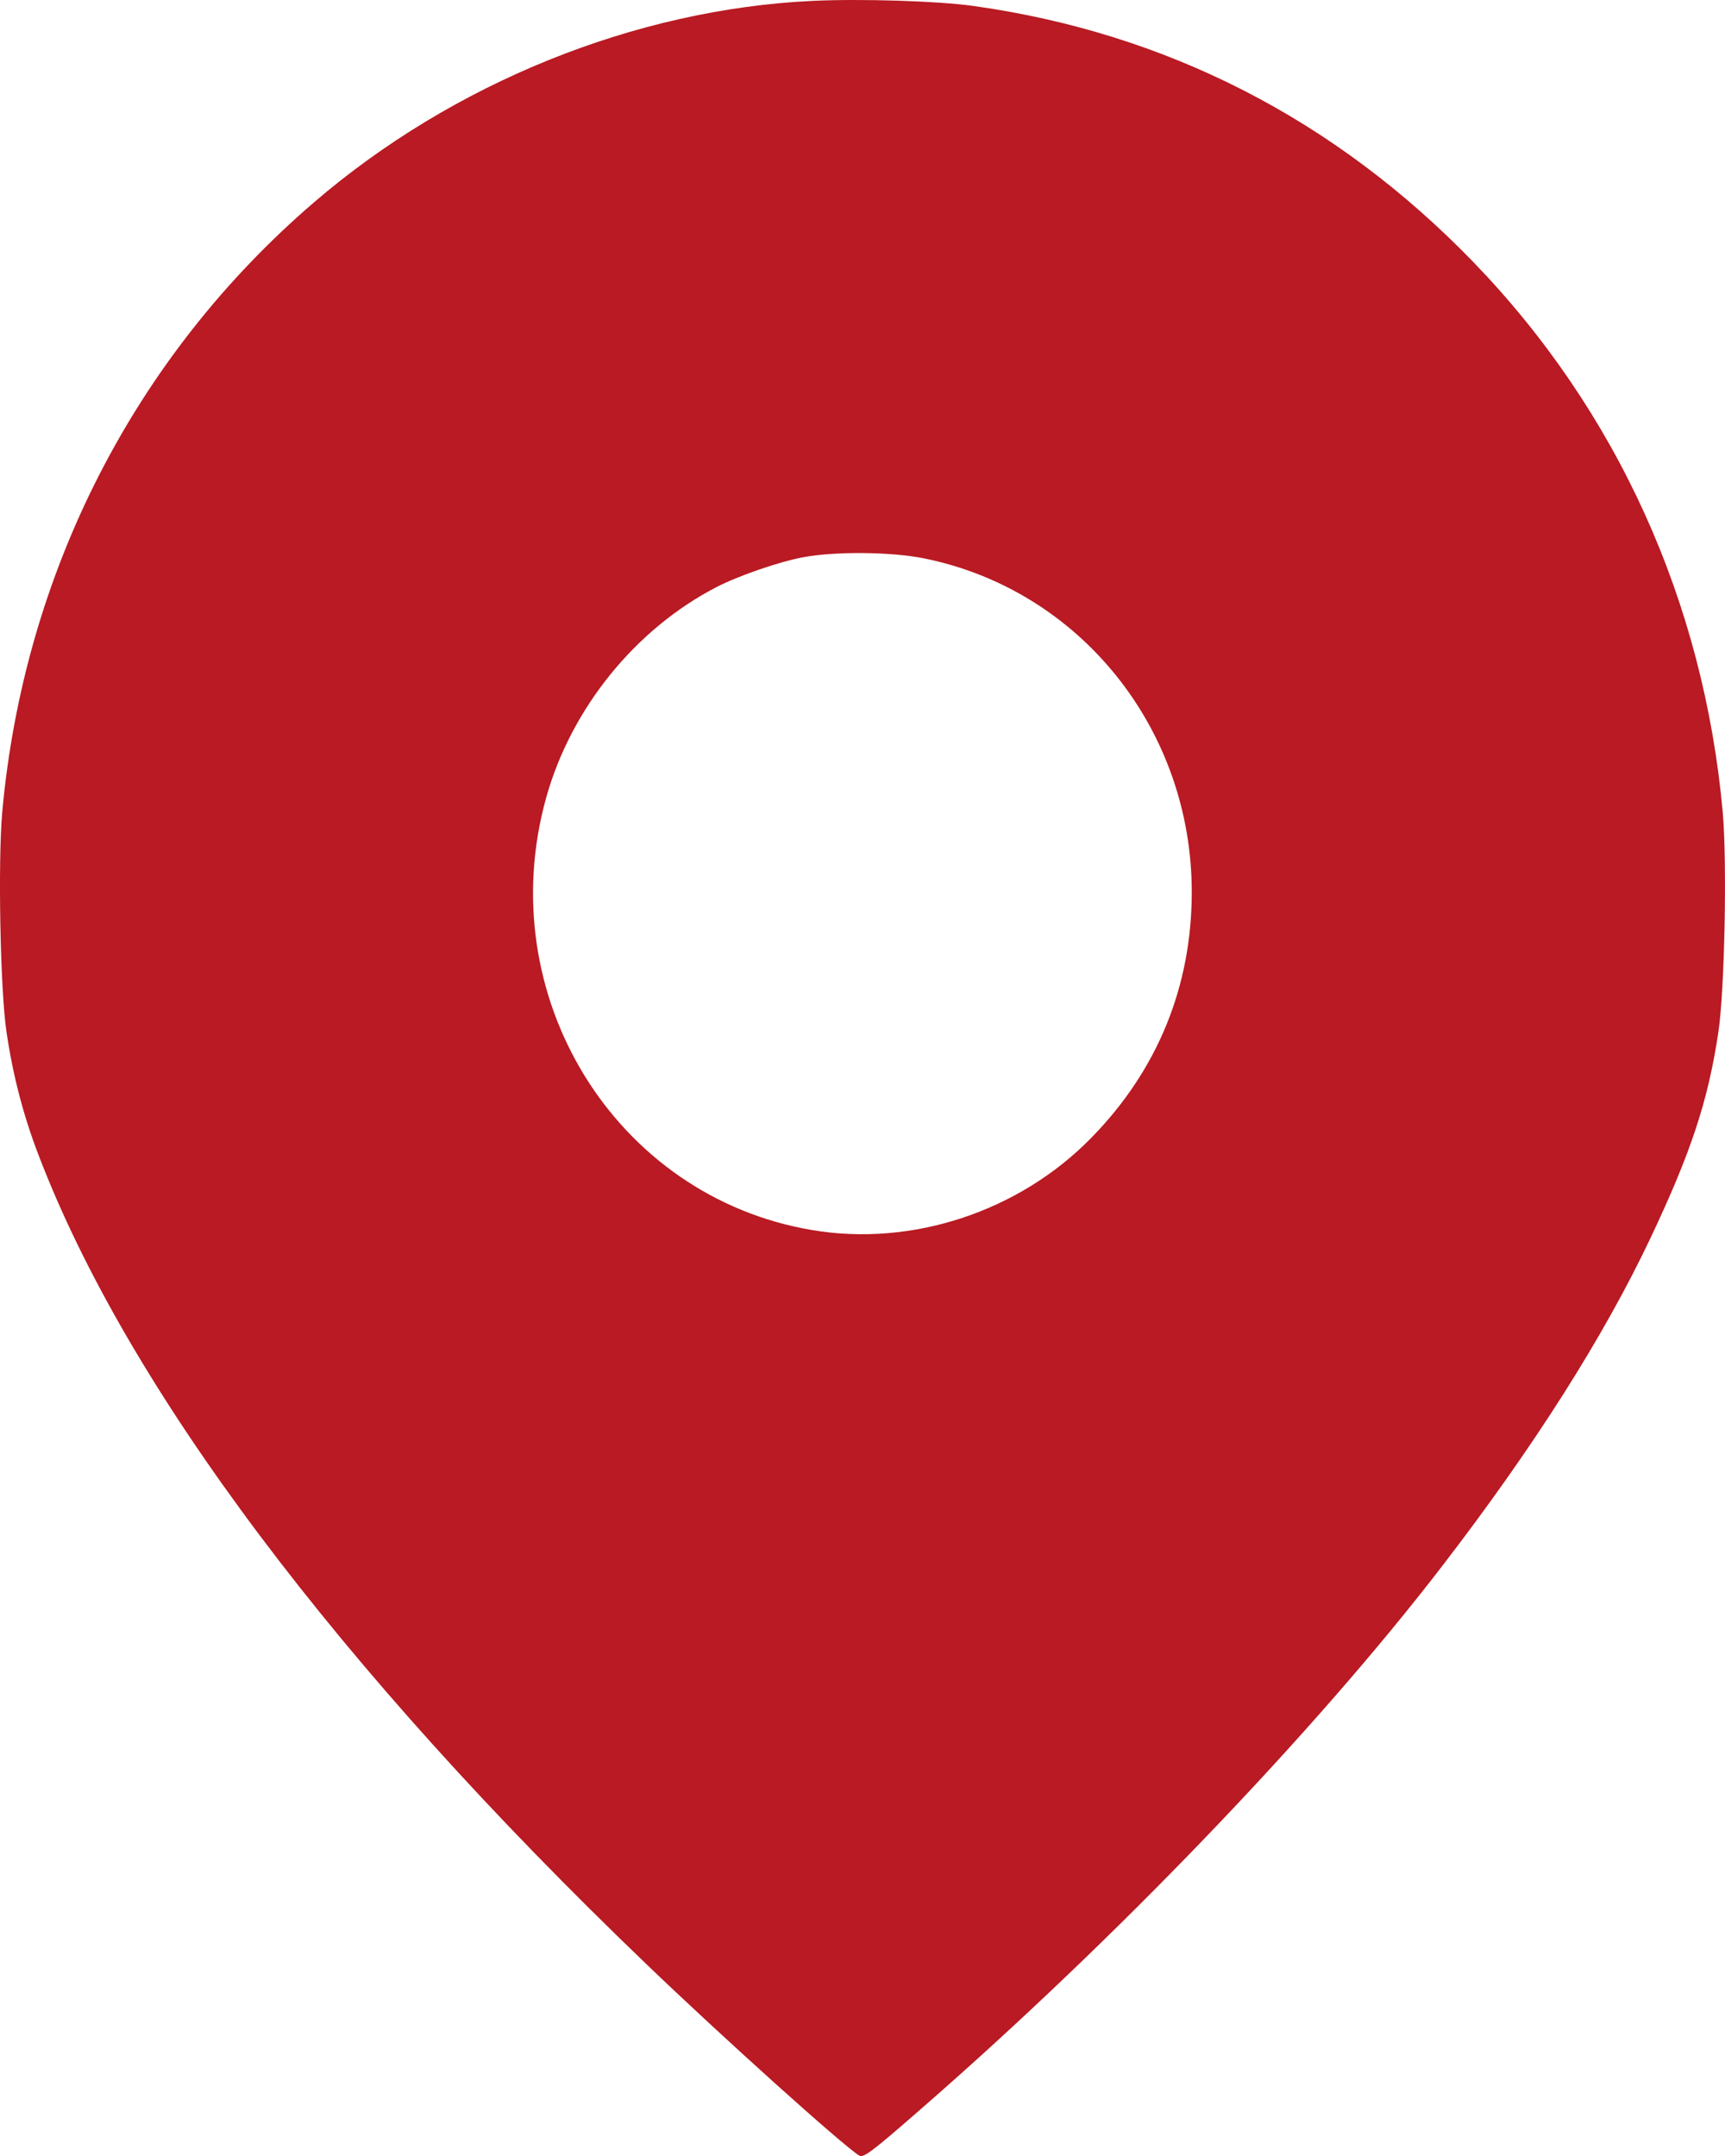 <svg width="16" height="20" viewBox="0 0 16 20" fill="none" xmlns="http://www.w3.org/2000/svg">
<path fill-rule="evenodd" clip-rule="evenodd" d="M7.539 0.008C5.893 0.085 4.2 0.769 2.909 1.88C1.248 3.308 0.222 5.316 0.021 7.531C-0.02 7.986 0.002 9.183 0.06 9.571C0.118 9.968 0.216 10.347 0.356 10.711C1.182 12.875 3.13 15.469 5.992 18.217C6.703 18.9 7.814 19.899 7.968 19.995C8.009 20.02 8.081 19.966 8.526 19.578C10.339 18 12.197 16.065 13.384 14.518C14.225 13.424 14.87 12.409 15.305 11.493C15.684 10.693 15.844 10.211 15.939 9.571C15.997 9.182 16.02 7.993 15.979 7.534C15.802 5.58 14.997 3.807 13.663 2.428C12.384 1.107 10.818 0.305 9.027 0.055C8.698 0.009 7.991 -0.013 7.539 0.008ZM8.572 5.18C10.019 5.473 11.054 6.764 11.054 8.276C11.054 9.151 10.736 9.929 10.121 10.556C9.453 11.239 8.461 11.567 7.535 11.411C5.703 11.104 4.553 9.233 5.067 7.396C5.298 6.571 5.893 5.836 6.644 5.447C6.847 5.342 7.226 5.211 7.446 5.17C7.747 5.113 8.265 5.118 8.572 5.18Z" fill="#B91A23"/>
</svg>

